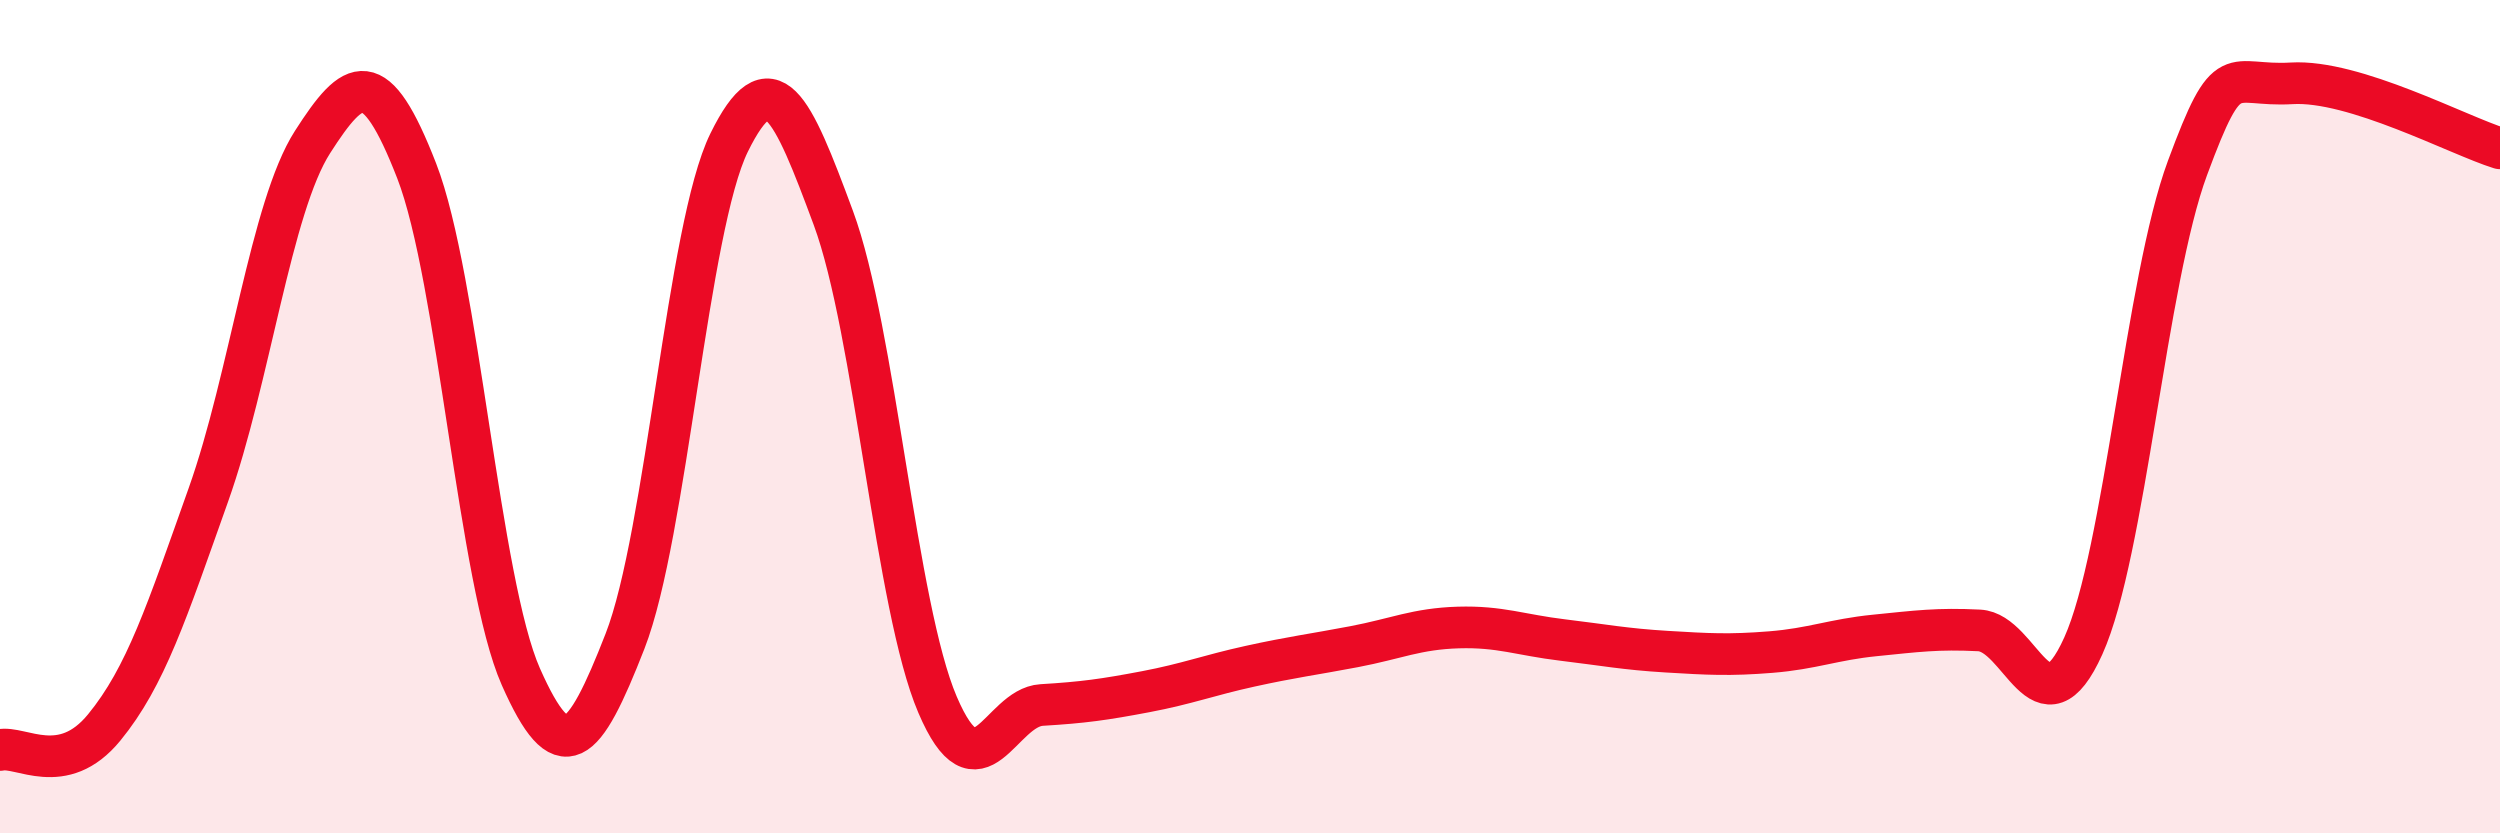 
    <svg width="60" height="20" viewBox="0 0 60 20" xmlns="http://www.w3.org/2000/svg">
      <path
        d="M 0,18 C 0.5,17.89 1.5,18.68 2.5,17.46 C 3.5,16.24 4,14.69 5,11.88 C 6,9.07 6.5,4.97 7.5,3.41 C 8.5,1.85 9,1.53 10,4.1 C 11,6.67 11.5,13.98 12.5,16.24 C 13.5,18.5 14,17.95 15,15.39 C 16,12.83 16.5,5.45 17.5,3.42 C 18.5,1.39 19,2.53 20,5.23 C 21,7.93 21.5,14.57 22.5,16.91 C 23.5,19.25 24,16.98 25,16.92 C 26,16.86 26.5,16.79 27.5,16.6 C 28.5,16.41 29,16.21 30,15.99 C 31,15.77 31.5,15.71 32.5,15.52 C 33.5,15.33 34,15.09 35,15.06 C 36,15.03 36.5,15.24 37.5,15.36 C 38.5,15.48 39,15.58 40,15.64 C 41,15.7 41.5,15.73 42.5,15.65 C 43.5,15.57 44,15.35 45,15.25 C 46,15.15 46.5,15.08 47.5,15.13 C 48.5,15.18 49,17.72 50,15.5 C 51,13.28 51.5,6.73 52.5,4.03 C 53.5,1.33 53.5,2.09 55,2 C 56.5,1.91 59,3.25 60,3.56L60 20L0 20Z"
        fill="#EB0A25"
        opacity="0.1"
        stroke-linecap="round"
        stroke-linejoin="round"
      />
      <path
        d="M 0,18 C 0.5,17.89 1.5,18.68 2.5,17.46 C 3.5,16.24 4,14.69 5,11.88 C 6,9.07 6.5,4.97 7.5,3.41 C 8.5,1.85 9,1.53 10,4.1 C 11,6.67 11.5,13.98 12.5,16.24 C 13.5,18.5 14,17.95 15,15.39 C 16,12.83 16.5,5.45 17.5,3.42 C 18.5,1.39 19,2.53 20,5.23 C 21,7.93 21.5,14.57 22.5,16.91 C 23.5,19.25 24,16.98 25,16.92 C 26,16.86 26.5,16.79 27.5,16.6 C 28.5,16.41 29,16.21 30,15.99 C 31,15.77 31.5,15.71 32.5,15.52 C 33.5,15.33 34,15.09 35,15.06 C 36,15.03 36.5,15.24 37.5,15.36 C 38.5,15.48 39,15.58 40,15.64 C 41,15.7 41.5,15.73 42.5,15.65 C 43.5,15.57 44,15.35 45,15.25 C 46,15.15 46.5,15.08 47.5,15.13 C 48.5,15.18 49,17.72 50,15.5 C 51,13.28 51.5,6.73 52.5,4.03 C 53.5,1.33 53.5,2.09 55,2 C 56.5,1.91 59,3.25 60,3.56"
        stroke="#EB0A25"
        stroke-width="1"
        fill="none"
        stroke-linecap="round"
        stroke-linejoin="round"
      />
    </svg>
  